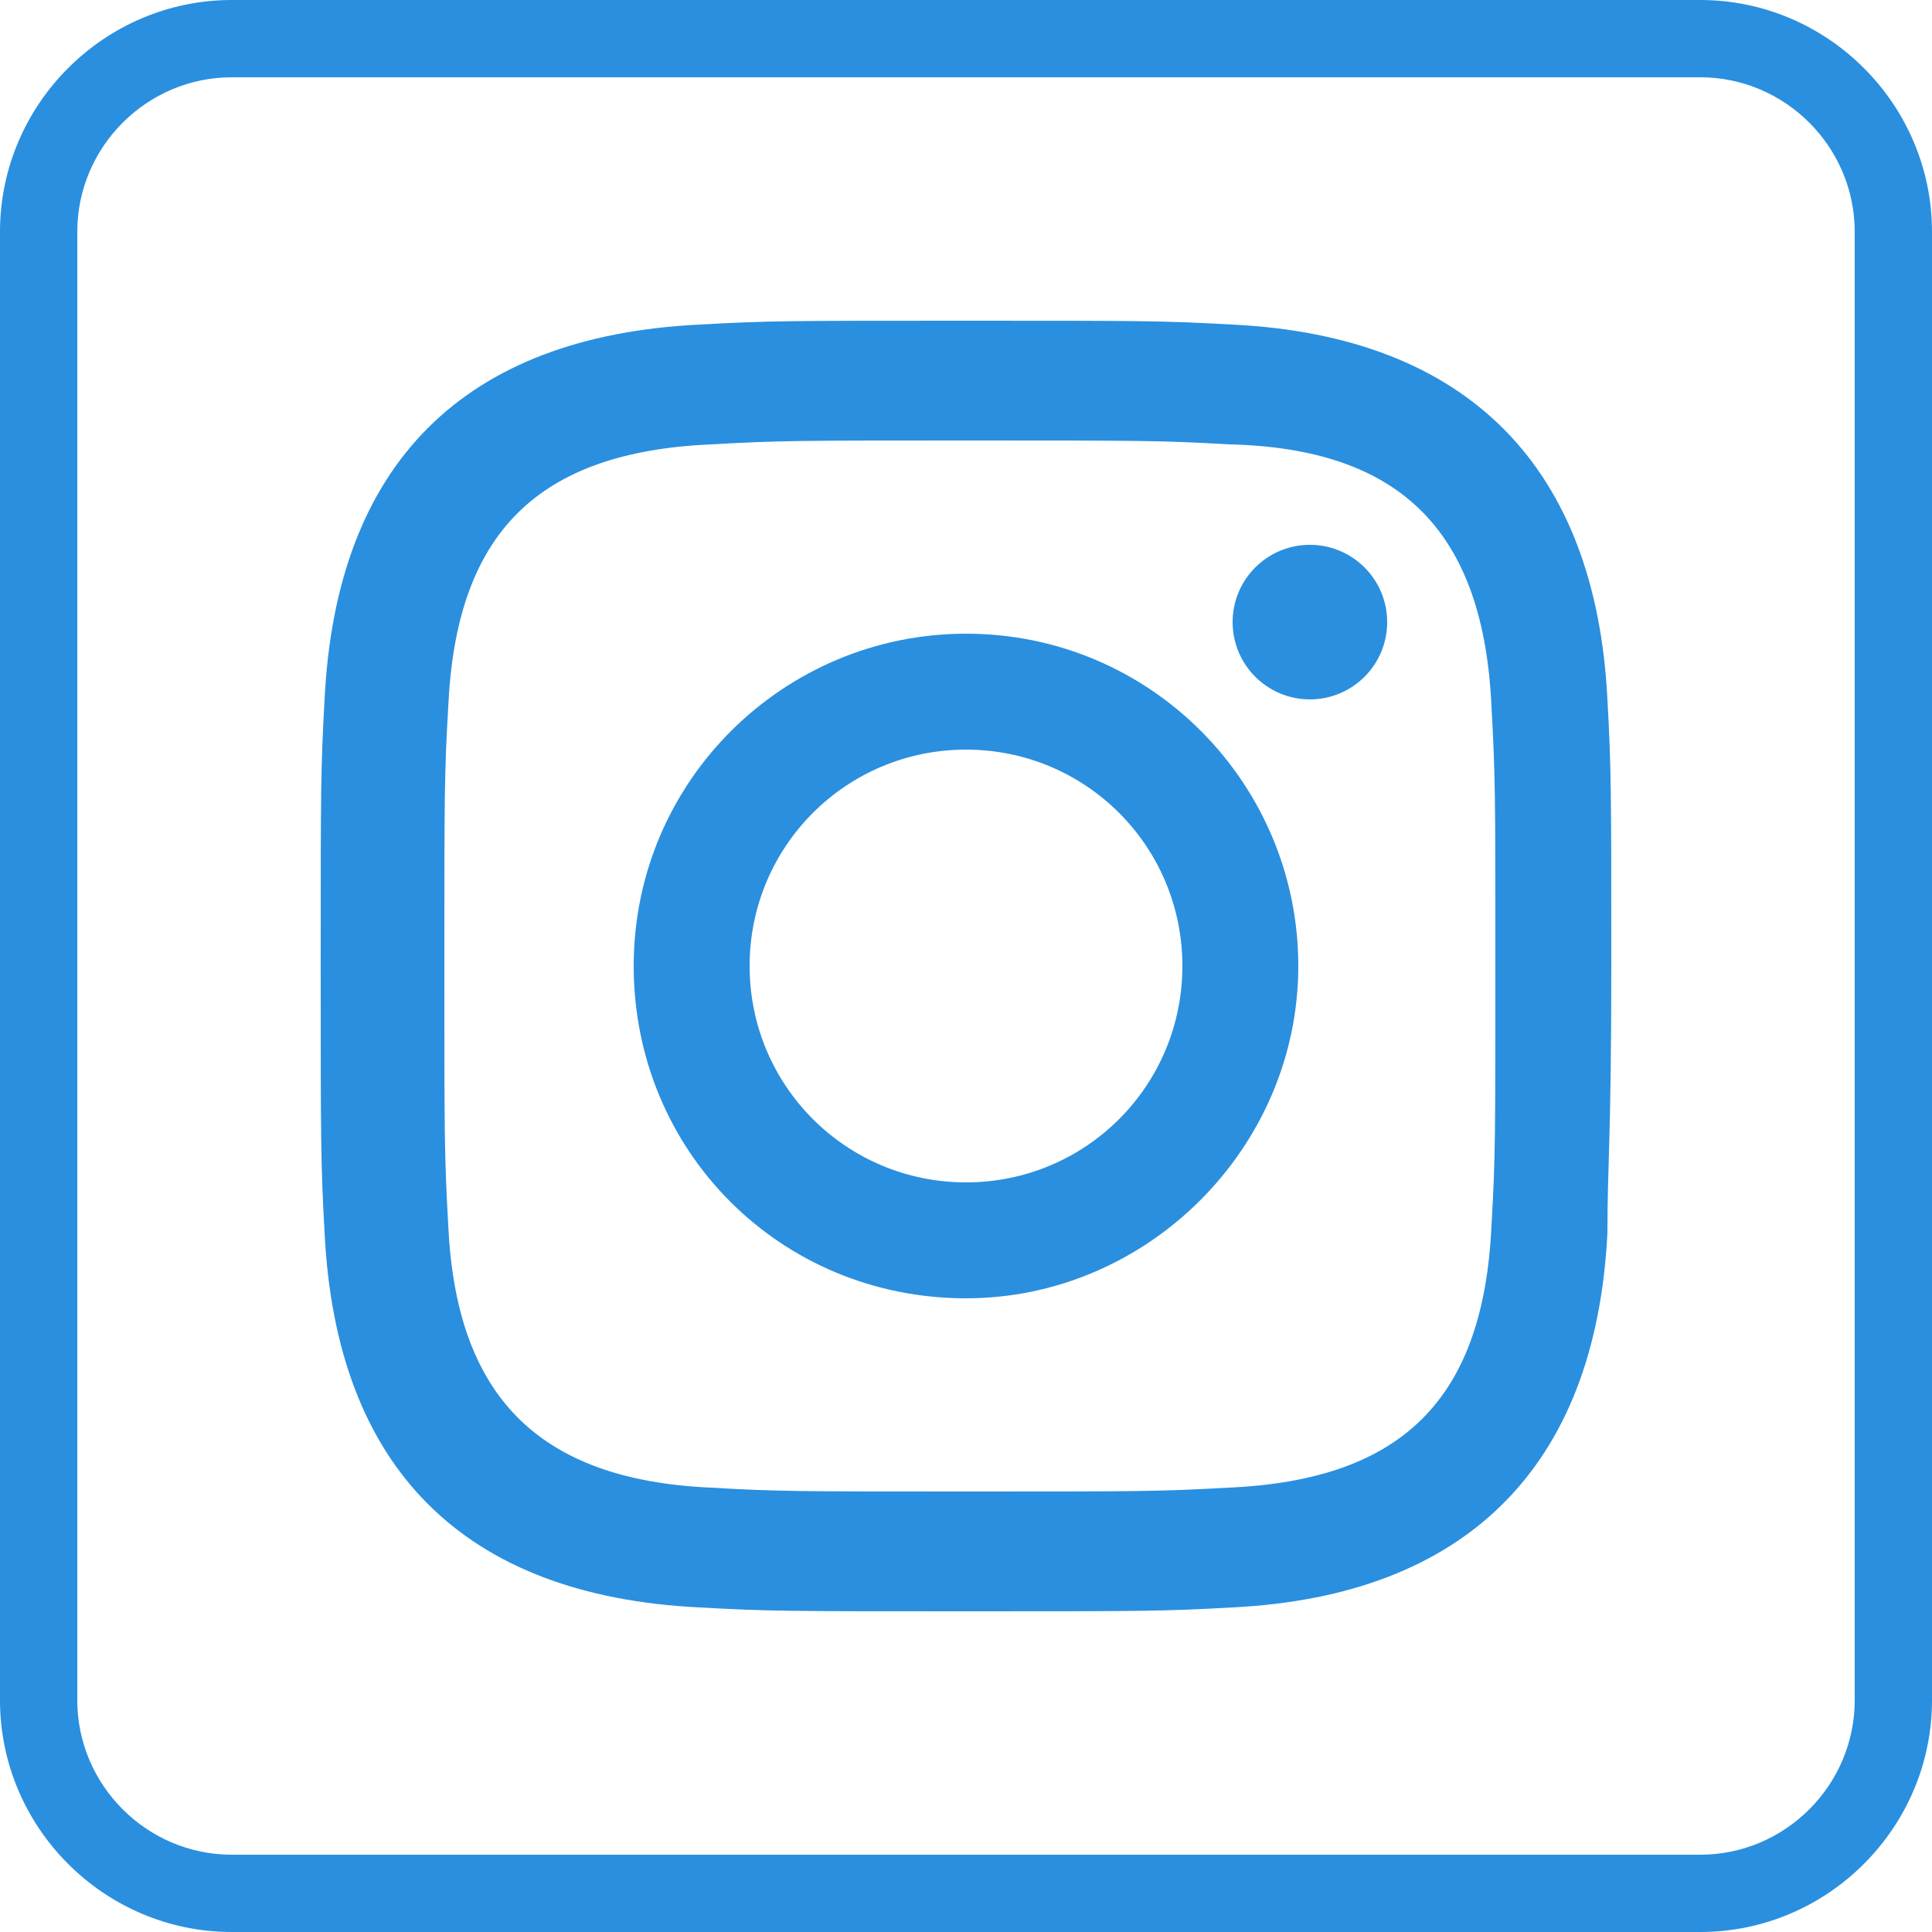<?xml version="1.0" encoding="utf-8"?>
<!-- Generator: Adobe Illustrator 23.1.1, SVG Export Plug-In . SVG Version: 6.00 Build 0)  -->
<svg version="1.1" id="Warstwa_1" xmlns="http://www.w3.org/2000/svg" xmlns:xlink="http://www.w3.org/1999/xlink" x="0px" y="0px"
	 viewBox="0 0 50 50" style="enable-background:new 0 0 50 50;" xml:space="preserve">
<style type="text/css">
	.st0{fill:#2A8FDF;}
</style>
<path class="st0" d="M30.6,25c0,3.1-2.5,5.6-5.6,5.6s-5.6-2.5-5.6-5.6s2.5-5.6,5.6-5.6S30.6,21.9,30.6,25z M33.6,25
	c0-4.7-3.8-8.6-8.6-8.6c-4.7,0-8.6,3.8-8.6,8.6s3.8,8.6,8.6,8.6C29.7,33.6,33.6,29.7,33.6,25z"/>
<circle class="st0" cx="33.9" cy="16.1" r="2"/>
<g>
	<path class="st0" d="M44,2c2.2,0,4,1.8,4,4v38c0,2.2-1.8,4-4,4H6c-2.2,0-4-1.8-4-4V6c0-2.2,1.8-4,4-4H44 M44,0H6C2.7,0,0,2.7,0,6
		v38c0,3.3,2.7,6,6,6h38c3.3,0,6-2.7,6-6V6C50,2.7,47.3,0,44,0L44,0z"/>
</g>
<path class="st0" d="M38.6,18.3c0.1,1.8,0.1,2.3,0.1,6.7s0,5-0.1,6.7c-0.2,4.5-2.3,6.6-6.8,6.8c-1.8,0.1-2.3,0.1-6.7,0.1
	s-5,0-6.7-0.1c-4.5-0.2-6.6-2.4-6.8-6.8c-0.1-1.8-0.1-2.3-0.1-6.7s0-5,0.1-6.7c0.2-4.5,2.3-6.6,6.8-6.8c1.8-0.1,2.3-0.1,6.7-0.1
	s5,0,6.7,0.1C36.3,11.6,38.4,13.8,38.6,18.3z M41.7,25c0-4.5,0-5.1-0.1-6.9c-0.3-6-3.6-9.4-9.7-9.7c-1.8-0.1-2.3-0.1-6.9-0.1
	s-5.1,0-6.9,0.1C12,8.7,8.7,12,8.4,18.1c-0.1,1.8-0.1,2.3-0.1,6.9c0,4.5,0,5.1,0.1,6.9c0.3,6.1,3.6,9.4,9.7,9.7
	c1.8,0.1,2.3,0.1,6.9,0.1s5.1,0,6.9-0.1c6-0.3,9.4-3.6,9.7-9.7C41.6,30.1,41.7,29.5,41.7,25z"/>
</svg>
